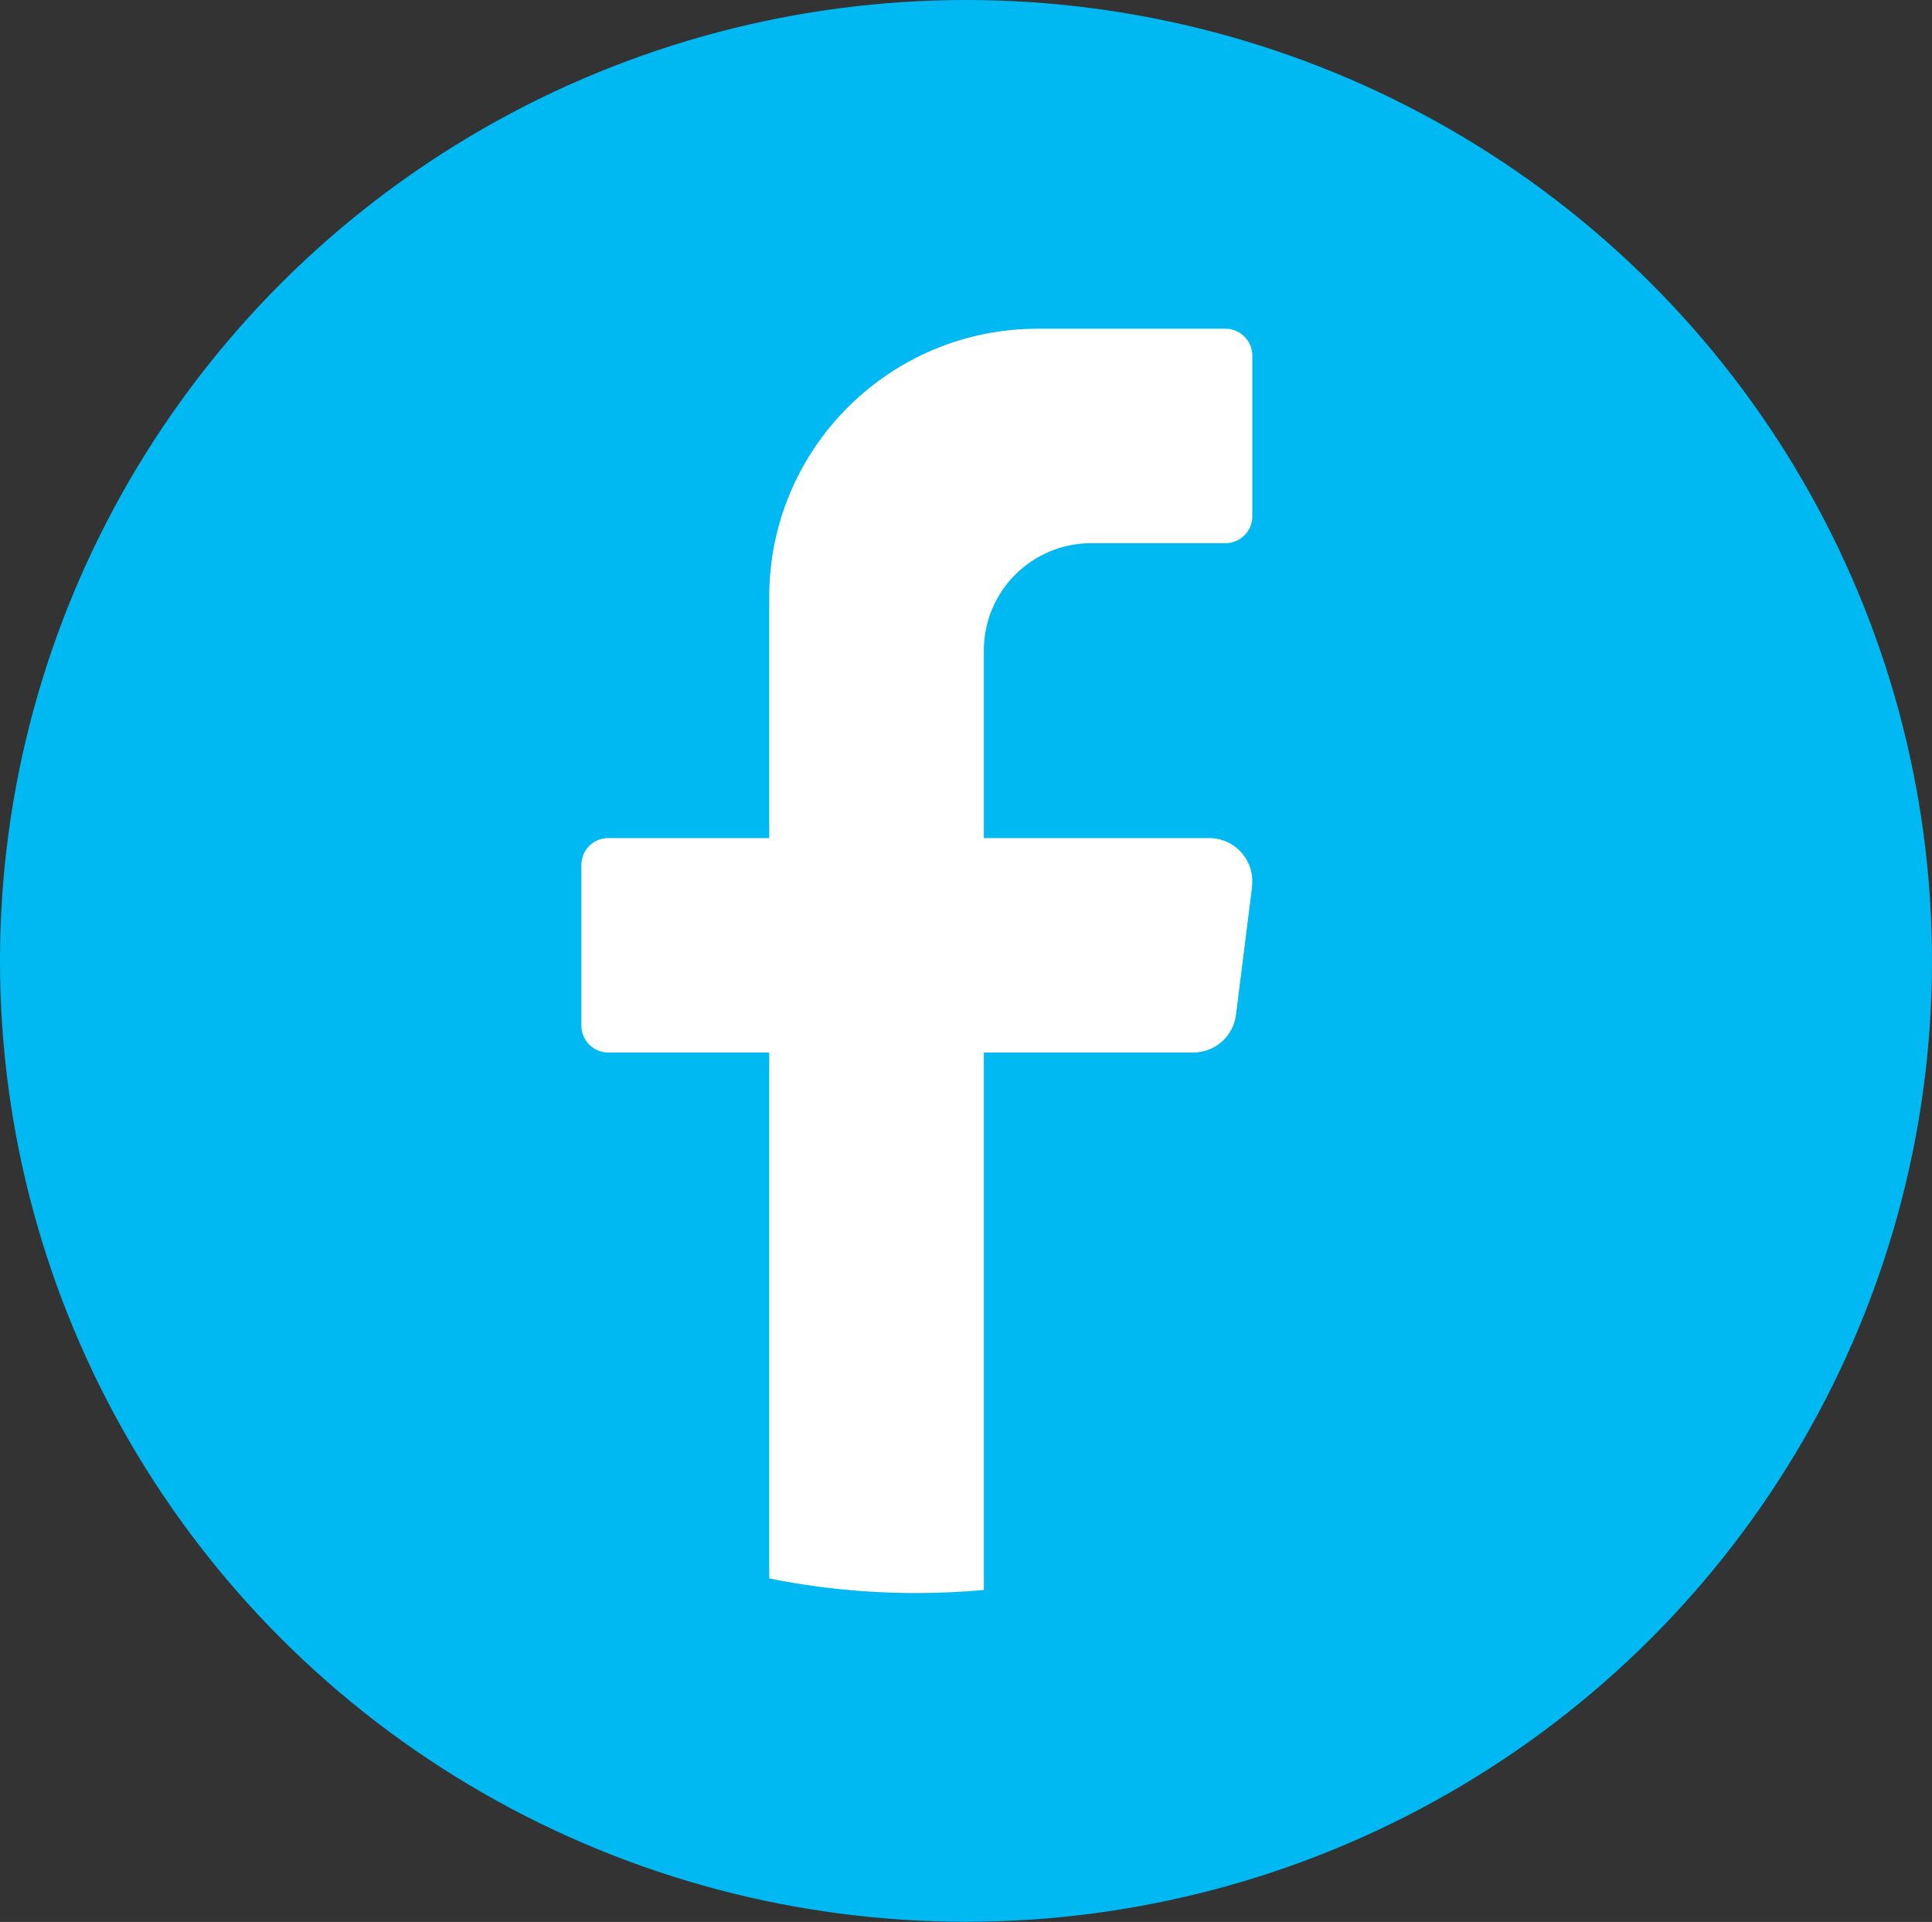<?xml version="1.0" encoding="UTF-8"?>
<svg id="Capa_2" data-name="Capa 2" xmlns="http://www.w3.org/2000/svg" viewBox="0 0 101.62 101.09">
  <rect x="0" y="0" width="101.62" height="101.09" fill="#333333" stroke="none"/>
  <defs>
    <style>
      .cls-1 {
        fill: #00b9f2;
      }

      .cls-2 {
        fill: #fff;
      }
    </style>
  </defs>
  <g id="Layer_1" data-name="Layer 1">
    <g>
      <ellipse class="cls-1" cx="50.81" cy="50.54" rx="50.81" ry="50.54"/>
      <path class="cls-2" d="M65.86,46.62l-.85,6.76c-.14,1.13-1.1,1.98-2.25,1.98h-11.01v28.27c-1.16.1-2.34.16-3.53.16-2.66,0-5.26-.26-7.76-.77v-27.66h-8.47c-.78,0-1.41-.64-1.41-1.41v-8.46c0-.78.63-1.41,1.41-1.41h8.47v-12.69c0-7.78,6.32-14.1,14.12-14.1h9.88c.78,0,1.41.64,1.41,1.41v8.46c0,.78-.64,1.41-1.41,1.41h-7.06c-3.12,0-5.65,2.52-5.65,5.64v9.87h11.85c1.36,0,2.42,1.19,2.25,2.54"/>
    </g>
  </g>
</svg>